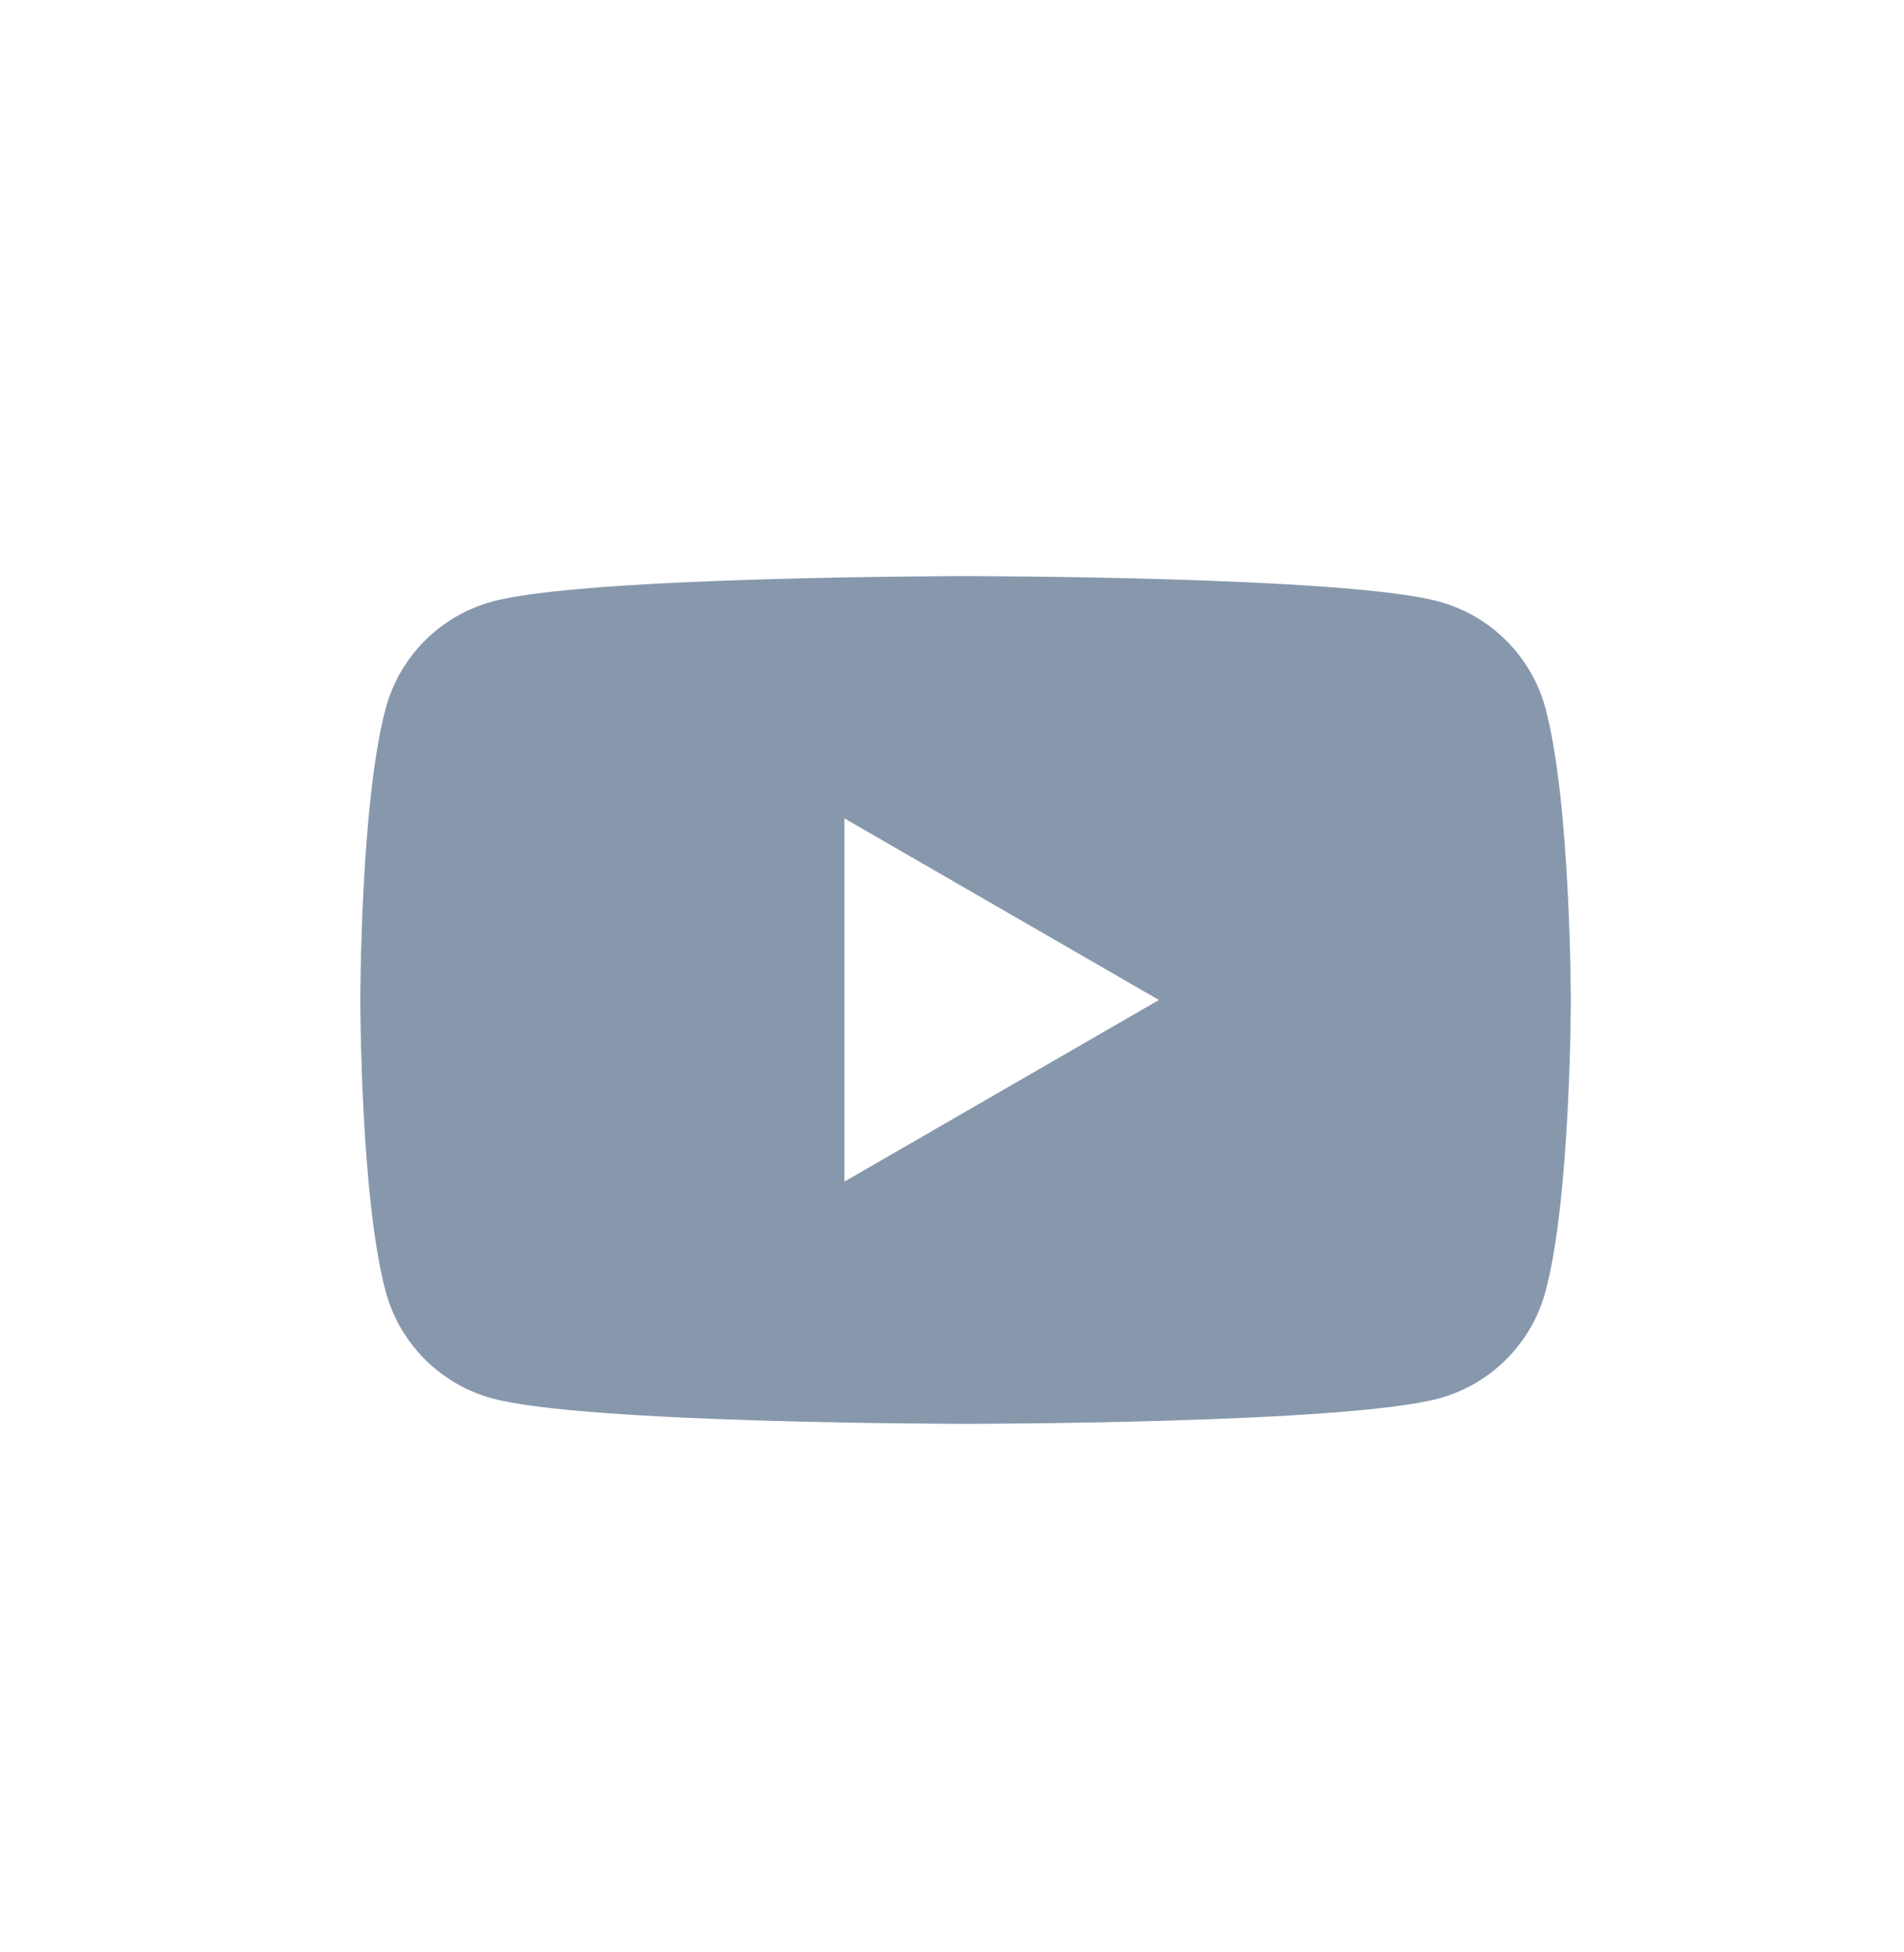 <svg width="40" height="41" viewBox="0 0 40 41" fill="none" xmlns="http://www.w3.org/2000/svg">
<g clip-path="url(#clip0_5133_83470)">
<g clip-path="url(#clip1_5133_83470)">
<path d="M20.285 12.099C20.285 12.099 28.238 12.098 30.221 12.63C31.315 12.923 32.176 13.784 32.469 14.879C32.998 16.861 33 21 33 21C33 21.048 32.997 25.149 32.469 27.12C32.176 28.215 31.315 29.076 30.221 29.369C28.238 29.901 20.285 29.9 20.285 29.9C20.245 29.9 12.329 29.899 10.351 29.369C9.256 29.076 8.395 28.215 8.102 27.12C7.573 25.149 7.57 21.048 7.57 21C7.57 21 7.57 16.861 8.102 14.879C8.395 13.784 9.256 12.923 10.351 12.63C12.329 12.1 20.245 12.099 20.285 12.099ZM17.74 24.814L24.347 21L17.74 17.186V24.814Z" fill="#8798AD"/>
</g>
</g>
<defs>
<clipPath id="clip0_5133_83470">
<rect width="25.43" height="17.802" fill="white" transform="translate(7.57 12.099)"/>
</clipPath>
<clipPath id="clip1_5133_83470">
<rect width="25.43" height="17.802" fill="white" transform="translate(7.57 12.099)"/>
</clipPath>
</defs>
</svg>
